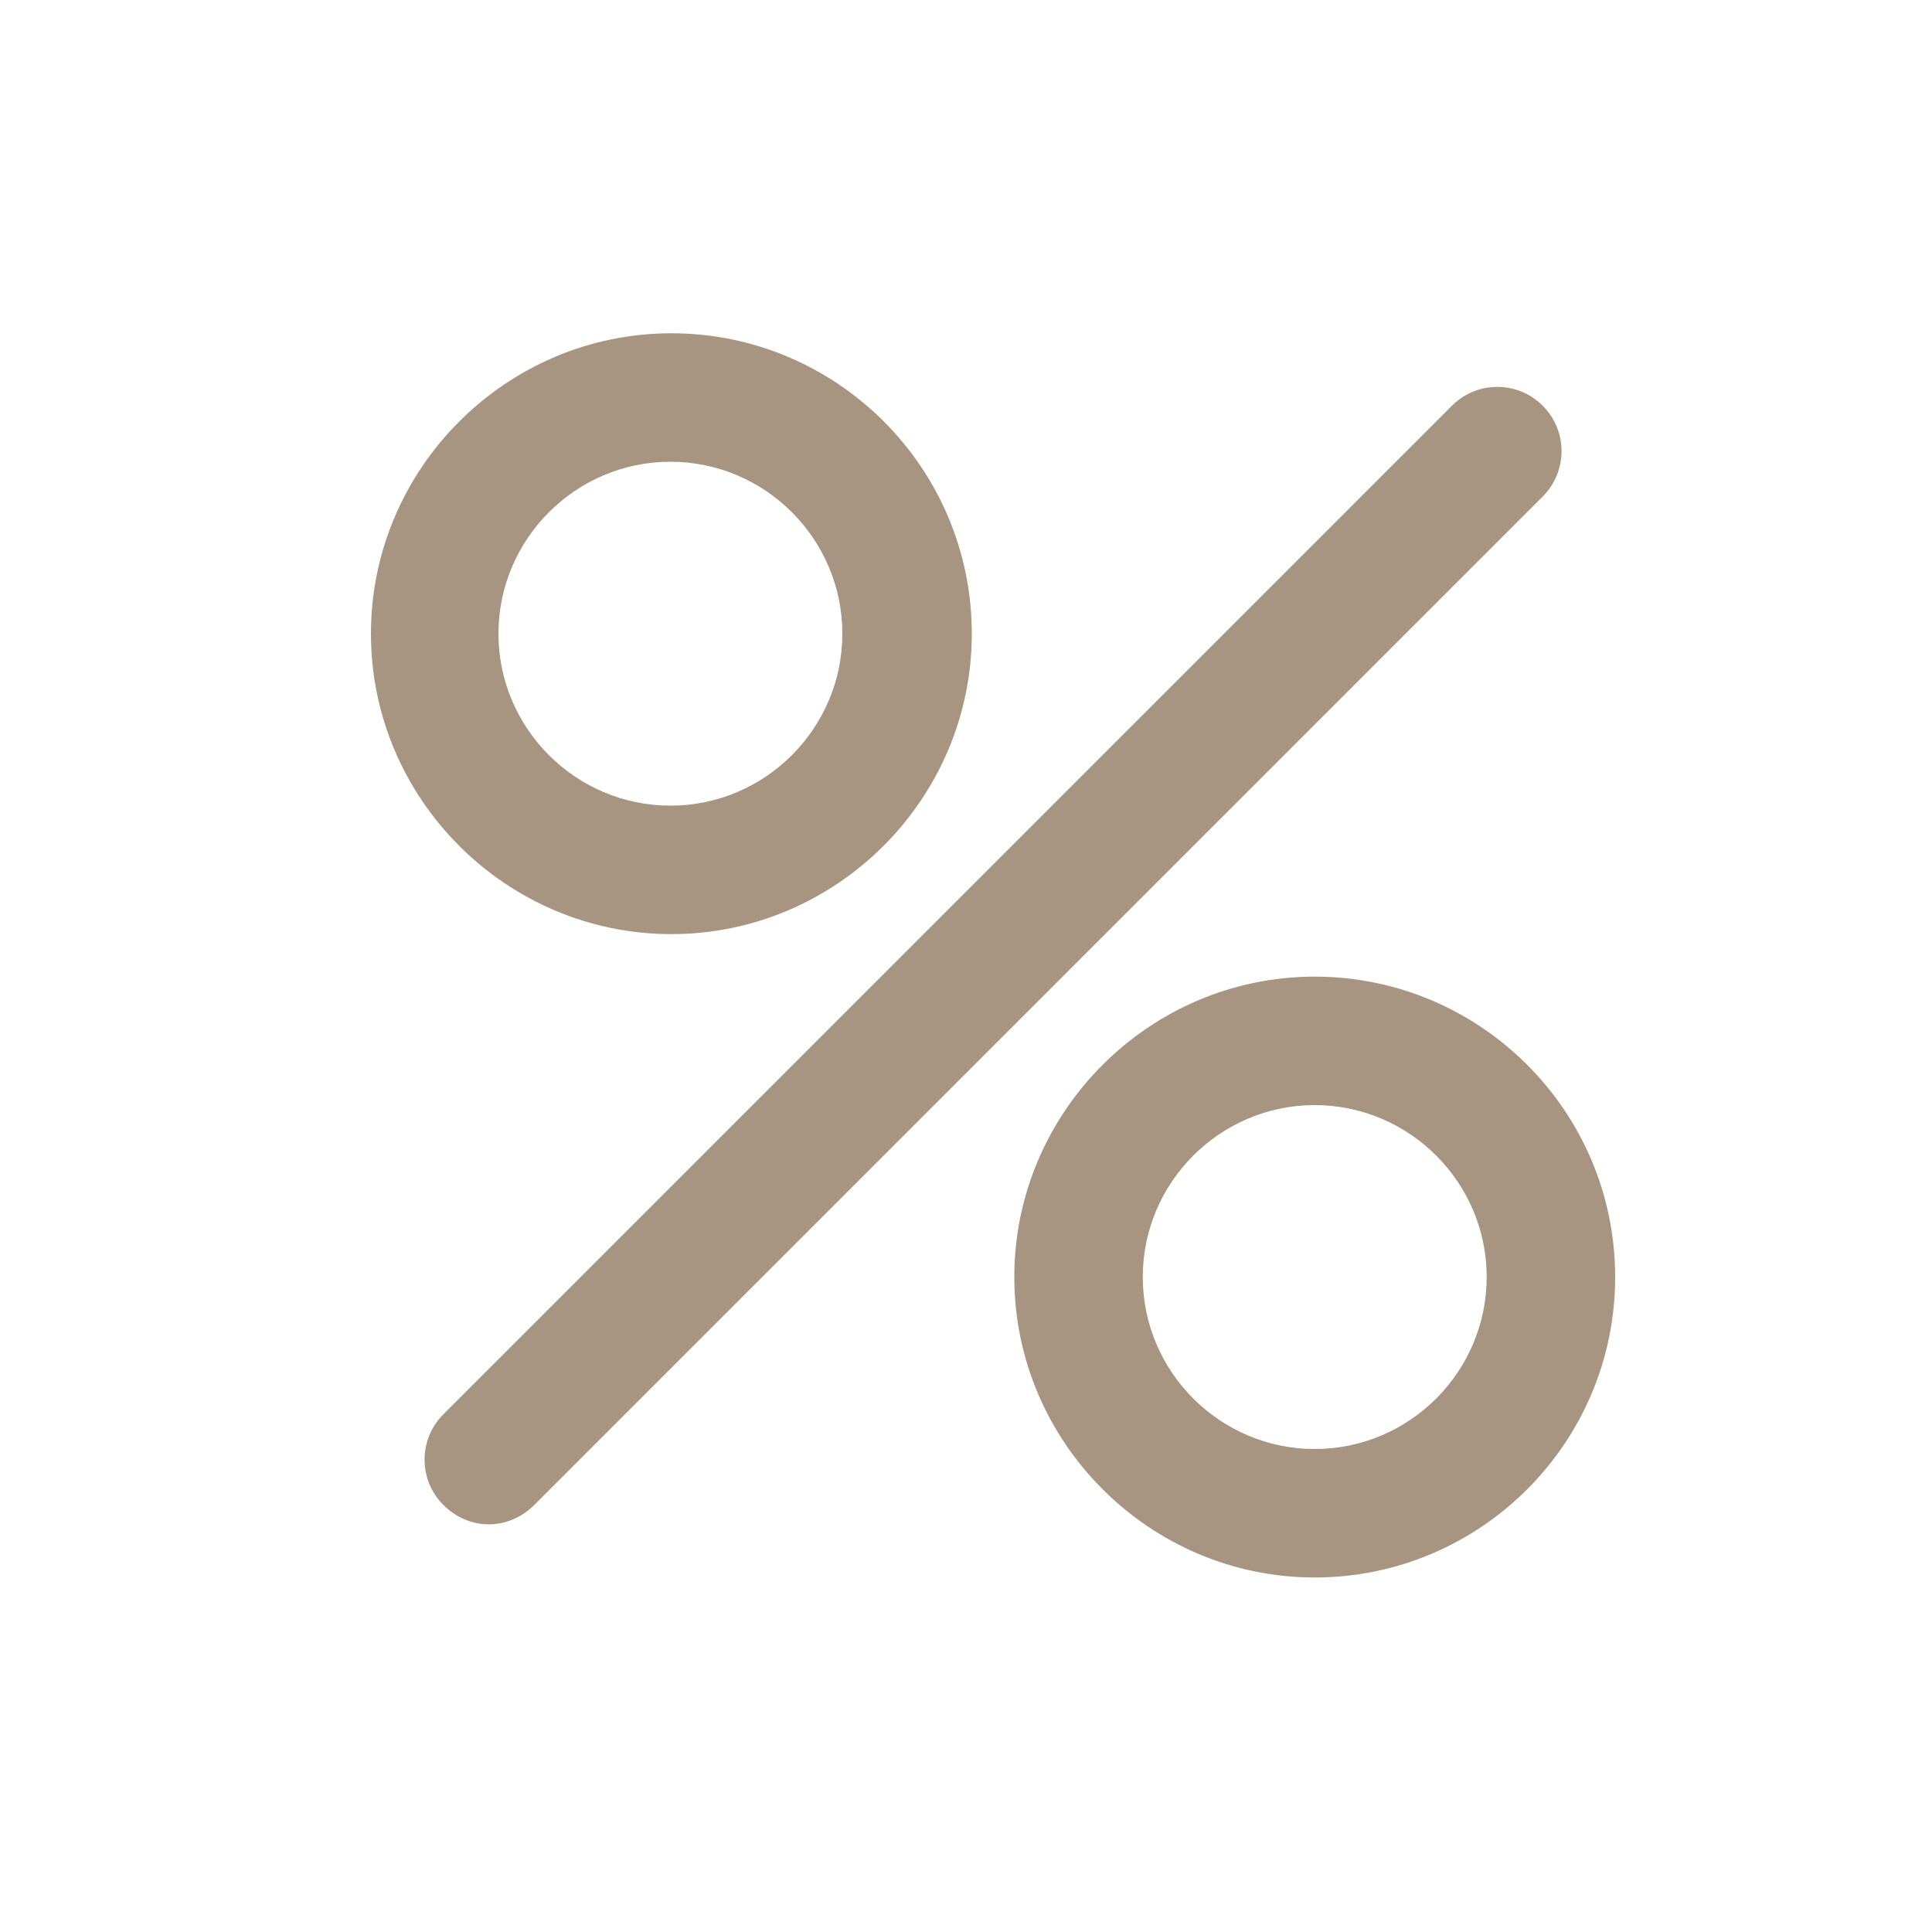 <?xml version="1.0" encoding="utf-8"?>
<!-- Generator: Adobe Illustrator 24.0.0, SVG Export Plug-In . SVG Version: 6.00 Build 0)  -->
<svg version="1.1" id="图层_1" xmlns="http://www.w3.org/2000/svg" xmlns:xlink="http://www.w3.org/1999/xlink" x="0px" y="0px"
	 viewBox="0 0 200 200" style="enable-background:new 0 0 200 200;" xml:space="preserve">
<style type="text/css">
	.st0{fill:#A79582;}
</style>
<path class="st0" d="M50.6,157.8c-1.7,0-3.4-0.7-4.7-2c-2.6-2.6-2.6-6.8,0-9.4L150.3,42c2.6-2.6,6.8-2.6,9.4,0
	c2.6,2.6,2.6,6.8,0,9.4L55.3,155.8C54,157.1,52.3,157.8,50.6,157.8z M167.2,132.2c0-17.2-14-31.1-31.1-31.1s-31.1,14-31.1,31.1
	s14,31.1,31.1,31.1S167.2,149.4,167.2,132.2z M153.9,132.2c0,9.8-8,17.8-17.8,17.8s-17.8-8-17.8-17.8c0-9.8,8-17.8,17.8-17.8
	S153.9,122.4,153.9,132.2z M100.6,65.6c0-17.2-14-31.1-31.1-31.1s-31.1,14-31.1,31.1s14,31.1,31.1,31.1S100.6,82.7,100.6,65.6z
	 M87.2,65.6c0,9.8-8,17.8-17.8,17.8s-17.8-8-17.8-17.8s8-17.8,17.8-17.8S87.2,55.8,87.2,65.6z"/>
</svg>
